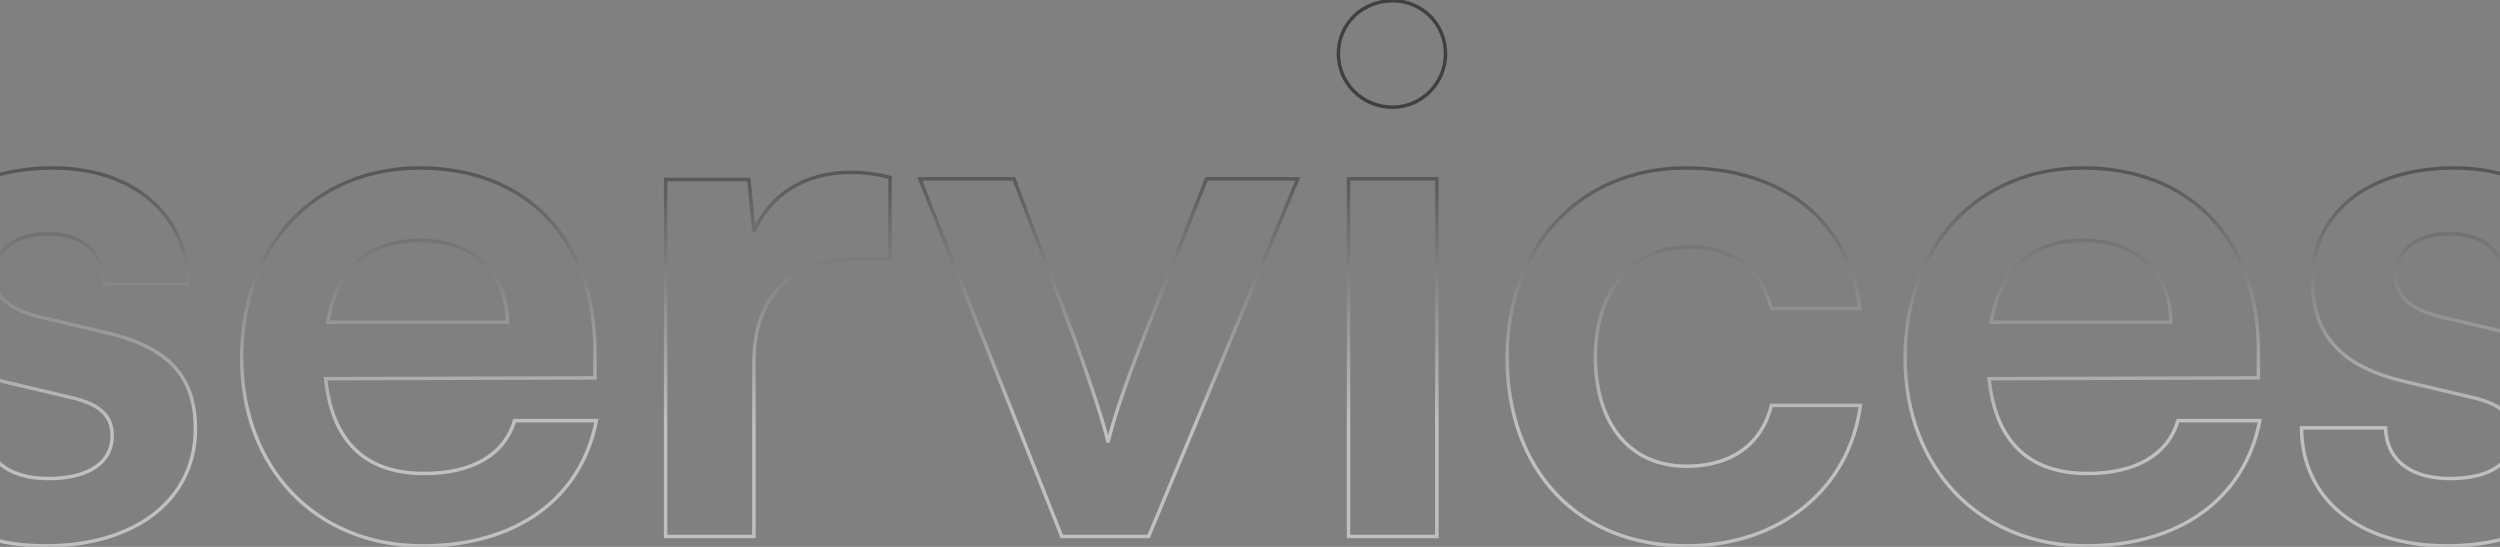 <svg width="1440" height="315" viewBox="0 0 1440 315" fill="none" xmlns="http://www.w3.org/2000/svg">
<rect x="0" y="0" width="1440" height="315" fill="#808080" stroke="none"/>
<g opacity="0.5">
<mask id="path-1-outside-1_1661_68" maskUnits="userSpaceOnUse" x="-59" y="-1" width="1556" height="317" fill="black">
<rect fill="white" x="-59" y="-1" width="1556" height="317"/>
<path d="M-57.576 246.453H-9.206C-8.789 264.383 4.554 275.642 27.905 275.642C51.673 275.642 64.599 266.051 64.599 251.04C64.599 240.616 59.178 233.11 40.831 228.94L3.72 220.184C-33.391 211.844 -51.321 194.331 -51.321 161.39C-51.321 120.943 -17.129 96.758 30.407 96.758C76.691 96.758 107.965 123.445 108.382 163.475H60.012C59.595 145.962 47.92 134.703 28.322 134.703C8.307 134.703 -3.368 143.877 -3.368 159.305C-3.368 170.98 5.805 178.486 23.318 182.656L60.429 191.412C95.038 199.335 112.551 215.18 112.551 246.87C112.551 288.568 77.108 314.421 26.237 314.421C-25.051 314.421 -57.576 286.9 -57.576 246.453ZM243.437 314.421C182.141 314.421 139.192 269.804 139.192 206.006C139.192 141.375 181.307 96.758 241.769 96.758C303.482 96.758 342.678 138.039 342.678 202.254V217.682L187.562 218.099C191.315 254.376 210.496 272.723 244.271 272.723C272.208 272.723 290.555 261.881 296.393 242.284H343.512C334.755 287.317 297.227 314.421 243.437 314.421ZM242.186 138.456C212.164 138.456 193.817 154.718 188.813 185.575H292.223C292.223 157.22 272.625 138.456 242.186 138.456ZM512.655 102.179V149.297H493.891C457.197 149.297 434.263 168.895 434.263 208.925V309H383.392V103.43H431.344L434.263 133.452C443.019 113.02 462.617 99.26 490.138 99.26C497.227 99.26 504.315 100.094 512.655 102.179ZM611.573 309L529.845 103.013H584.052L619.913 197.667C628.669 222.269 635.758 243.534 638.26 254.793C641.178 241.867 648.684 220.184 657.441 197.667L694.969 103.013H747.508L661.61 309H611.573ZM802.187 61.732C784.674 61.732 770.914 47.972 770.914 30.876C770.914 13.78 784.674 0.436 802.187 0.436C818.866 0.436 832.627 13.78 832.627 30.876C832.627 47.972 818.866 61.732 802.187 61.732ZM776.752 309V103.013H827.623V309H776.752ZM868.089 205.589C868.089 141.792 910.204 96.758 971.083 96.758C1027.37 96.758 1065.74 128.032 1071.16 177.652H1020.29C1014.45 154.301 997.353 142.209 973.168 142.209C940.644 142.209 918.961 166.811 918.961 205.589C918.961 244.368 938.976 268.553 971.5 268.553C996.936 268.553 1014.87 256.044 1020.29 233.527H1071.57C1065.32 281.479 1025.29 314.421 971.5 314.421C908.953 314.421 868.089 271.055 868.089 205.589ZM1201.59 314.421C1140.29 314.421 1097.35 269.804 1097.35 206.006C1097.35 141.375 1139.46 96.758 1199.92 96.758C1261.64 96.758 1300.83 138.039 1300.83 202.254V217.682L1145.72 218.099C1149.47 254.376 1168.65 272.723 1202.42 272.723C1230.36 272.723 1248.71 261.881 1254.55 242.284H1301.66C1292.91 287.317 1255.38 314.421 1201.59 314.421ZM1200.34 138.456C1170.32 138.456 1151.97 154.718 1146.97 185.575H1250.38C1250.38 157.22 1230.78 138.456 1200.34 138.456ZM1325.7 246.453H1374.07C1374.49 264.383 1387.83 275.642 1411.18 275.642C1434.95 275.642 1447.87 266.051 1447.87 251.04C1447.87 240.616 1442.45 233.11 1424.11 228.94L1387 220.184C1349.88 211.844 1331.95 194.331 1331.95 161.39C1331.95 120.943 1366.15 96.758 1413.68 96.758C1459.97 96.758 1491.24 123.445 1491.66 163.475H1443.29C1442.87 145.962 1431.2 134.703 1411.6 134.703C1391.58 134.703 1379.91 143.877 1379.91 159.305C1379.91 170.98 1389.08 178.486 1406.59 182.656L1443.7 191.412C1478.31 199.335 1495.83 215.18 1495.83 246.87C1495.83 288.568 1460.38 314.421 1409.51 314.421C1358.22 314.421 1325.7 286.9 1325.7 246.453Z"/>
</mask>
<path d="M-57.576 246.453V245.453H-58.576V246.453H-57.576ZM-9.206 246.453L-8.206 246.43L-8.229 245.453H-9.206V246.453ZM40.831 228.94L40.602 229.914L40.61 229.915L40.831 228.94ZM3.72 220.184L3.95 219.21L3.939 219.208L3.72 220.184ZM108.382 163.475V164.475H109.392L109.382 163.464L108.382 163.475ZM60.012 163.475L59.013 163.499L59.036 164.475H60.012V163.475ZM23.318 182.656L23.087 183.628L23.088 183.629L23.318 182.656ZM60.429 191.412L60.2 192.386L60.206 192.387L60.429 191.412ZM-57.576 247.453H-9.206V245.453H-57.576V247.453ZM-10.206 246.477C-9.991 255.705 -6.437 263.292 0.124 268.552C6.661 273.792 16.081 276.642 27.905 276.642V274.642C16.378 274.642 7.451 271.862 1.375 266.991C-4.678 262.139 -8.004 255.132 -8.206 246.43L-10.206 246.477ZM27.905 276.642C39.903 276.642 49.303 274.224 55.732 269.794C62.205 265.333 65.599 258.875 65.599 251.04H63.599C63.599 258.216 60.53 264.059 54.597 268.147C48.622 272.264 39.674 274.642 27.905 274.642V276.642ZM65.599 251.04C65.599 245.637 64.186 240.876 60.307 236.943C56.466 233.046 50.309 230.069 41.053 227.965L40.61 229.915C49.7 231.981 55.427 234.842 58.883 238.347C62.302 241.814 63.599 246.018 63.599 251.04H65.599ZM41.061 227.967L3.95 219.21L3.491 221.157L40.602 229.914L41.061 227.967ZM3.939 219.208C-14.521 215.06 -28.065 208.659 -36.994 199.321C-45.898 190.01 -50.321 177.667 -50.321 161.39H-52.321C-52.321 178.054 -47.779 190.938 -38.44 200.704C-29.127 210.442 -15.149 216.968 3.501 221.159L3.939 219.208ZM-50.321 161.39C-50.321 141.481 -41.92 125.615 -27.675 114.7C-13.403 103.765 6.797 97.758 30.407 97.758V95.758C6.482 95.758 -14.183 101.843 -28.891 113.113C-43.625 124.402 -52.321 140.852 -52.321 161.39H-50.321ZM30.407 97.758C53.361 97.758 72.505 104.375 85.945 115.865C99.372 127.345 107.176 143.746 107.382 163.485L109.382 163.464C109.17 143.173 101.129 126.216 87.244 114.345C73.372 102.485 53.737 95.758 30.407 95.758V97.758ZM108.382 162.475H60.012V164.475H108.382V162.475ZM61.012 163.451C60.798 154.471 57.69 147.004 52.038 141.787C46.392 136.575 38.311 133.703 28.322 133.703V135.703C37.931 135.703 45.486 138.461 50.682 143.256C55.871 148.047 58.809 154.966 59.013 163.499L61.012 163.451ZM28.322 133.703C18.178 133.703 10.011 136.026 4.357 140.43C-1.33 144.859 -4.368 151.312 -4.368 159.305H-2.368C-2.368 151.869 0.431 146.022 5.586 142.007C10.773 137.967 18.451 135.703 28.322 135.703V133.703ZM-4.368 159.305C-4.368 165.448 -1.937 170.515 2.755 174.553C7.409 178.558 14.256 181.526 23.087 183.628L23.55 181.683C14.867 179.616 8.37 176.746 4.06 173.037C-0.213 169.361 -2.368 164.838 -2.368 159.305H-4.368ZM23.088 183.629L60.2 192.385L60.659 190.439L23.548 181.682L23.088 183.629ZM60.206 192.387C77.425 196.329 90.241 202.211 98.753 210.927C107.236 219.613 111.551 231.224 111.551 246.87H113.551C113.551 230.827 109.111 218.67 100.184 209.53C91.288 200.42 78.043 194.418 60.652 190.437L60.206 192.387ZM111.551 246.87C111.551 267.404 102.839 284 87.862 295.489C72.861 306.997 51.515 313.421 26.237 313.421V315.421C51.831 315.421 73.642 308.918 89.08 297.076C104.543 285.214 113.551 268.034 113.551 246.87H111.551ZM26.237 313.421C0.764 313.421 -19.946 306.587 -34.268 294.832C-48.572 283.091 -56.576 266.386 -56.576 246.453H-58.576C-58.576 266.967 -50.317 284.246 -35.537 296.378C-20.774 308.495 0.422 315.421 26.237 315.421V313.421ZM342.678 217.682L342.68 218.682L343.678 218.679V217.682H342.678ZM187.562 218.099L187.559 217.099L186.453 217.102L186.567 218.202L187.562 218.099ZM296.393 242.284V241.284H295.648L295.435 241.998L296.393 242.284ZM343.512 242.284L344.493 242.474L344.725 241.284H343.512V242.284ZM188.813 185.575L187.826 185.414L187.638 186.575H188.813V185.575ZM292.223 185.575V186.575H293.223V185.575H292.223ZM243.437 313.421C213.041 313.421 187.247 302.363 169.049 283.444C150.85 264.523 140.192 237.677 140.192 206.006H138.192C138.192 238.133 149.01 265.495 167.608 284.831C186.209 304.17 212.537 315.421 243.437 315.421V313.421ZM140.192 206.006C140.192 173.91 150.647 146.854 168.536 127.831C186.421 108.812 211.795 97.758 241.769 97.758V95.758C211.281 95.758 185.367 107.013 167.079 126.46C148.795 145.903 138.192 173.472 138.192 206.006H140.192ZM241.769 97.758C272.395 97.758 297.345 107.996 314.642 126.116C331.944 144.241 341.678 170.35 341.678 202.254H343.678C343.678 169.943 333.814 143.304 316.089 124.735C298.36 106.161 272.856 95.758 241.769 95.758V97.758ZM341.678 202.254V217.682H343.678V202.254H341.678ZM342.675 216.682L187.559 217.099L187.565 219.099L342.68 218.682L342.675 216.682ZM186.567 218.202C188.459 236.487 194.254 250.398 203.965 259.736C213.686 269.083 227.201 273.723 244.271 273.723V271.723C227.566 271.723 214.603 267.19 205.351 258.294C196.09 249.389 190.418 235.987 188.557 217.996L186.567 218.202ZM244.271 273.723C272.453 273.723 291.339 262.754 297.351 242.569L295.435 241.998C289.772 261.009 271.964 271.723 244.271 271.723V273.723ZM296.393 243.284H343.512V241.284H296.393V243.284ZM342.53 242.093C338.198 264.37 326.763 282.178 309.777 294.429C292.78 306.687 270.167 313.421 243.437 313.421V315.421C270.497 315.421 293.543 308.603 310.947 296.051C328.361 283.491 340.068 265.231 344.493 242.474L342.53 242.093ZM242.186 137.456C226.991 137.456 214.644 141.575 205.455 149.695C196.272 157.81 190.354 169.826 187.826 185.414L189.8 185.735C192.276 170.467 198.033 158.923 206.78 151.193C215.521 143.468 227.358 139.456 242.186 139.456V137.456ZM188.813 186.575H292.223V184.575H188.813V186.575ZM293.223 185.575C293.223 171.158 288.235 159.103 279.307 150.656C270.383 142.213 257.611 137.456 242.186 137.456V139.456C257.2 139.456 269.447 144.081 277.932 152.109C286.412 160.132 291.223 171.636 291.223 185.575H293.223ZM512.655 102.179H513.655V101.398L512.897 101.209L512.655 102.179ZM512.655 149.297V150.297H513.655V149.297H512.655ZM434.263 309V310H435.263V309H434.263ZM383.392 309H382.392V310H383.392V309ZM383.392 103.43V102.43H382.392V103.43H383.392ZM431.344 103.43L432.339 103.333L432.252 102.43H431.344V103.43ZM434.263 133.452L433.268 133.549L435.182 133.846L434.263 133.452ZM511.655 102.179V149.297H513.655V102.179H511.655ZM512.655 148.297H493.891V150.297H512.655V148.297ZM493.891 148.297C475.374 148.297 460.186 153.244 449.624 163.379C439.055 173.521 433.263 188.72 433.263 208.925H435.263C435.263 189.101 440.937 174.486 451.009 164.822C461.088 155.15 475.713 150.297 493.891 150.297V148.297ZM433.263 208.925V309H435.263V208.925H433.263ZM434.263 308H383.392V310H434.263V308ZM384.392 309V103.43H382.392V309H384.392ZM383.392 104.43H431.344V102.43H383.392V104.43ZM430.349 103.527L433.268 133.549L435.258 133.356L432.339 103.333L430.349 103.527ZM435.182 133.846C443.771 113.807 462.99 100.26 490.138 100.26V98.26C462.245 98.26 442.268 112.234 433.344 133.058L435.182 133.846ZM490.138 100.26C497.14 100.26 504.147 101.083 512.412 103.149L512.897 101.209C504.483 99.105 497.313 98.26 490.138 98.26V100.26ZM611.573 309L610.643 309.369L610.894 310H611.573V309ZM529.845 103.013V102.013H528.373L528.916 103.382L529.845 103.013ZM584.052 103.013L584.988 102.659L584.743 102.013H584.052V103.013ZM619.913 197.667L620.855 197.332L620.851 197.322L620.848 197.313L619.913 197.667ZM638.26 254.793L637.283 255.01L639.235 255.013L638.26 254.793ZM657.441 197.667L656.511 197.298L656.509 197.304L657.441 197.667ZM694.969 103.013V102.013H694.289L694.039 102.644L694.969 103.013ZM747.508 103.013L748.431 103.398L749.008 102.013H747.508V103.013ZM661.61 309V310H662.277L662.533 309.385L661.61 309ZM612.503 308.631L530.775 102.644L528.916 103.382L610.643 309.369L612.503 308.631ZM529.845 104.013H584.052V102.013H529.845V104.013ZM583.117 103.367L618.977 198.021L620.848 197.313L584.988 102.659L583.117 103.367ZM618.97 198.002C627.732 222.619 634.798 243.823 637.283 255.01L639.236 254.576C636.718 243.246 629.606 221.919 620.855 197.332L618.97 198.002ZM639.235 255.013C642.136 242.166 649.617 220.545 658.373 198.029L656.509 197.304C647.752 219.823 640.221 241.567 637.284 254.573L639.235 255.013ZM658.37 198.035L695.898 103.381L694.039 102.644L656.511 197.298L658.37 198.035ZM694.969 104.013H747.508V102.013H694.969V104.013ZM746.585 102.628L660.687 308.615L662.533 309.385L748.431 103.398L746.585 102.628ZM661.61 308H611.573V310H661.61V308ZM776.752 309H775.752V310H776.752V309ZM776.752 103.013V102.013H775.752V103.013H776.752ZM827.623 103.013H828.623V102.013H827.623V103.013ZM827.623 309V310H828.623V309H827.623ZM802.187 60.732C785.218 60.732 771.914 47.411 771.914 30.876H769.914C769.914 48.533 784.131 62.732 802.187 62.732V60.732ZM771.914 30.876C771.914 14.358 785.2 1.436 802.187 1.436V-0.564C784.149 -0.564 769.914 13.201 769.914 30.876H771.914ZM802.187 1.436C818.323 1.436 831.627 14.341 831.627 30.876H833.627C833.627 13.218 819.41 -0.564 802.187 -0.564V1.436ZM831.627 30.876C831.627 47.428 818.305 60.732 802.187 60.732V62.732C819.428 62.732 833.627 48.515 833.627 30.876H831.627ZM777.752 309V103.013H775.752V309H777.752ZM776.752 104.013H827.623V102.013H776.752V104.013ZM826.623 103.013V309H828.623V103.013H826.623ZM827.623 308H776.752V310H827.623V308ZM1071.16 177.652V178.652H1072.27L1072.15 177.543L1071.16 177.652ZM1020.29 177.652L1019.32 177.894L1019.51 178.652H1020.29V177.652ZM1020.29 233.527V232.527H1019.5L1019.31 233.293L1020.29 233.527ZM1071.57 233.527L1072.57 233.656L1072.71 232.527H1071.57V233.527ZM869.089 205.589C869.089 173.913 879.542 146.961 897.484 127.936C915.422 108.916 940.901 97.758 971.083 97.758V95.758C940.386 95.758 914.368 107.118 896.029 126.564C877.694 146.005 867.089 173.469 867.089 205.589H869.089ZM971.083 97.758C999.046 97.758 1022.47 105.524 1039.57 119.374C1056.65 133.218 1067.48 153.193 1070.16 177.761L1072.15 177.543C1069.41 152.49 1058.35 132.019 1040.83 117.82C1023.31 103.629 999.412 95.758 971.083 95.758V97.758ZM1071.16 176.652H1020.29V178.652H1071.16V176.652ZM1021.26 177.409C1018.29 165.543 1012.44 156.47 1004.2 150.37C995.968 144.275 985.426 141.209 973.168 141.209V143.209C985.094 143.209 995.193 146.189 1003.01 151.978C1010.83 157.762 1016.44 166.41 1019.32 177.894L1021.26 177.409ZM973.168 141.209C956.636 141.209 942.8 147.47 933.11 158.704C923.433 169.923 917.961 186.019 917.961 205.589H919.961C919.961 186.381 925.33 170.786 934.625 160.01C943.908 149.248 957.175 143.209 973.168 143.209V141.209ZM917.961 205.589C917.961 225.141 923.006 241.132 932.265 252.253C941.542 263.396 954.97 269.553 971.5 269.553V267.553C955.506 267.553 942.664 261.618 933.802 250.974C924.923 240.308 919.961 224.817 919.961 205.589H917.961ZM971.5 269.553C984.379 269.553 995.436 266.385 1003.98 260.298C1012.53 254.205 1018.5 245.234 1021.26 233.761L1019.31 233.293C1016.66 244.337 1010.95 252.879 1002.82 258.669C994.682 264.466 984.056 267.553 971.5 267.553V269.553ZM1020.29 234.527H1071.57V232.527H1020.29V234.527ZM1070.58 233.398C1064.4 280.786 1024.86 313.421 971.5 313.421V315.421C1025.72 315.421 1066.24 282.173 1072.57 233.656L1070.58 233.398ZM971.5 313.421C940.467 313.421 914.888 302.669 897.065 283.867C879.237 265.06 869.089 238.114 869.089 205.589H867.089C867.089 238.531 877.373 266 895.614 285.243C913.859 304.49 939.986 315.421 971.5 315.421V313.421ZM1300.83 217.682L1300.83 218.682L1301.83 218.679V217.682H1300.83ZM1145.72 218.099L1145.71 217.099L1144.61 217.102L1144.72 218.202L1145.72 218.099ZM1254.55 242.284V241.284H1253.8L1253.59 241.998L1254.55 242.284ZM1301.66 242.284L1302.65 242.474L1302.88 241.284H1301.66V242.284ZM1146.97 185.575L1145.98 185.414L1145.79 186.575H1146.97V185.575ZM1250.38 185.575V186.575H1251.38V185.575H1250.38ZM1201.59 313.421C1171.19 313.421 1145.4 302.363 1127.2 283.444C1109 264.523 1098.35 237.677 1098.35 206.006H1096.35C1096.35 238.133 1107.16 265.495 1125.76 284.831C1144.36 304.17 1170.69 315.421 1201.59 315.421V313.421ZM1098.35 206.006C1098.35 173.91 1108.8 146.854 1126.69 127.831C1144.57 108.812 1169.95 97.758 1199.92 97.758V95.758C1169.43 95.758 1143.52 107.013 1125.23 126.46C1106.95 145.903 1096.35 173.472 1096.35 206.006H1098.35ZM1199.92 97.758C1230.55 97.758 1255.5 107.996 1272.8 126.116C1290.1 144.241 1299.83 170.35 1299.83 202.254H1301.83C1301.83 169.943 1291.97 143.304 1274.24 124.735C1256.51 106.161 1231.01 95.758 1199.92 95.758V97.758ZM1299.83 202.254V217.682H1301.83V202.254H1299.83ZM1300.83 216.682L1145.71 217.099L1145.72 219.099L1300.83 218.682L1300.83 216.682ZM1144.72 218.202C1146.61 236.487 1152.41 250.398 1162.12 259.736C1171.84 269.083 1185.35 273.723 1202.42 273.723V271.723C1185.72 271.723 1172.76 267.19 1163.5 258.294C1154.24 249.389 1148.57 235.987 1146.71 217.996L1144.72 218.202ZM1202.42 273.723C1230.61 273.723 1249.49 262.754 1255.5 242.569L1253.59 241.998C1247.93 261.009 1230.12 271.723 1202.42 271.723V273.723ZM1254.55 243.284H1301.66V241.284H1254.55V243.284ZM1300.68 242.093C1296.35 264.37 1284.92 282.178 1267.93 294.429C1250.93 306.687 1228.32 313.421 1201.59 313.421V315.421C1228.65 315.421 1251.7 308.603 1269.1 296.051C1286.51 283.491 1298.22 265.231 1302.65 242.474L1300.68 242.093ZM1200.34 137.456C1185.14 137.456 1172.8 141.575 1163.61 149.695C1154.43 157.81 1148.51 169.826 1145.98 185.414L1147.95 185.735C1150.43 170.467 1156.19 158.923 1164.93 151.193C1173.67 143.468 1185.51 139.456 1200.34 139.456V137.456ZM1146.97 186.575H1250.38V184.575H1146.97V186.575ZM1251.38 185.575C1251.38 171.158 1246.39 159.103 1237.46 150.656C1228.54 142.213 1215.76 137.456 1200.34 137.456V139.456C1215.35 139.456 1227.6 144.081 1236.09 152.109C1244.57 160.132 1249.38 171.636 1249.38 185.575H1251.38ZM1325.7 246.453V245.453H1324.7V246.453H1325.7ZM1374.07 246.453L1375.07 246.43L1375.05 245.453H1374.07V246.453ZM1424.11 228.94L1423.88 229.914L1423.89 229.915L1424.11 228.94ZM1387 220.184L1387.23 219.21L1387.21 219.208L1387 220.184ZM1491.66 163.475V164.475H1492.67L1492.66 163.464L1491.66 163.475ZM1443.29 163.475L1442.29 163.499L1442.31 164.475H1443.29V163.475ZM1406.59 182.656L1406.36 183.628L1406.36 183.629L1406.59 182.656ZM1443.7 191.412L1443.47 192.386L1443.48 192.387L1443.7 191.412ZM1325.7 247.453H1374.07V245.453H1325.7V247.453ZM1373.07 246.477C1373.28 255.705 1376.84 263.292 1383.4 268.552C1389.94 273.792 1399.36 276.642 1411.18 276.642V274.642C1399.65 274.642 1390.73 271.862 1384.65 266.991C1378.6 262.139 1375.27 255.132 1375.07 246.43L1373.07 246.477ZM1411.18 276.642C1423.18 276.642 1432.58 274.224 1439.01 269.794C1445.48 265.333 1448.87 258.875 1448.87 251.04H1446.87C1446.87 258.216 1443.81 264.059 1437.87 268.147C1431.9 272.264 1422.95 274.642 1411.18 274.642V276.642ZM1448.87 251.04C1448.87 245.637 1447.46 240.876 1443.58 236.943C1439.74 233.046 1433.58 230.069 1424.33 227.965L1423.89 229.915C1432.98 231.981 1438.7 234.842 1442.16 238.347C1445.58 241.814 1446.87 246.018 1446.87 251.04H1448.87ZM1424.34 227.967L1387.23 219.21L1386.77 221.157L1423.88 229.914L1424.34 227.967ZM1387.21 219.208C1368.75 215.06 1355.21 208.659 1346.28 199.321C1337.38 190.01 1332.95 177.667 1332.95 161.39H1330.95C1330.95 178.054 1335.5 190.938 1344.84 200.704C1354.15 210.442 1368.13 216.968 1386.78 221.159L1387.21 219.208ZM1332.95 161.39C1332.95 141.481 1341.36 125.615 1355.6 114.7C1369.87 103.765 1390.07 97.758 1413.68 97.758V95.758C1389.76 95.758 1369.09 101.843 1354.38 113.113C1339.65 124.402 1330.95 140.852 1330.95 161.39H1332.95ZM1413.68 97.758C1436.64 97.758 1455.78 104.375 1469.22 115.865C1482.65 127.345 1490.45 143.746 1490.66 163.485L1492.66 163.464C1492.45 143.173 1484.4 126.216 1470.52 114.345C1456.65 102.485 1437.01 95.758 1413.68 95.758V97.758ZM1491.66 162.475H1443.29V164.475H1491.66V162.475ZM1444.29 163.451C1444.07 154.471 1440.97 147.004 1435.31 141.787C1429.67 136.575 1421.59 133.703 1411.6 133.703V135.703C1421.21 135.703 1428.76 138.461 1433.96 143.256C1439.15 148.047 1442.08 154.966 1442.29 163.499L1444.29 163.451ZM1411.6 133.703C1401.45 133.703 1393.29 136.026 1387.63 140.43C1381.95 144.859 1378.91 151.312 1378.91 159.305H1380.91C1380.91 151.869 1383.71 146.022 1388.86 142.007C1394.05 137.967 1401.73 135.703 1411.6 135.703V133.703ZM1378.91 159.305C1378.91 165.448 1381.34 170.515 1386.03 174.553C1390.68 178.558 1397.53 181.526 1406.36 183.628L1406.83 181.683C1398.14 179.616 1391.65 176.746 1387.34 173.037C1383.06 169.361 1380.91 164.838 1380.91 159.305H1378.91ZM1406.36 183.629L1443.47 192.385L1443.93 190.439L1406.82 181.682L1406.36 183.629ZM1443.48 192.387C1460.7 196.329 1473.52 202.211 1482.03 210.927C1490.51 219.613 1494.83 231.224 1494.83 246.87H1496.83C1496.83 230.827 1492.39 218.67 1483.46 209.53C1474.56 200.42 1461.32 194.418 1443.93 190.437L1443.48 192.387ZM1494.83 246.87C1494.83 267.404 1486.11 284 1471.14 295.489C1456.14 306.997 1434.79 313.421 1409.51 313.421V315.421C1435.11 315.421 1456.92 308.918 1472.35 297.076C1487.82 285.214 1496.83 268.034 1496.83 246.87H1494.83ZM1409.51 313.421C1384.04 313.421 1363.33 306.587 1349.01 294.832C1334.7 283.091 1326.7 266.386 1326.7 246.453H1324.7C1324.7 266.967 1332.96 284.246 1347.74 296.378C1362.5 308.495 1383.7 315.421 1409.51 315.421V313.421Z" fill="url(#paint0_linear_1661_68)" mask="url(#path-1-outside-1_1661_68)"/>
</g>
<defs>
<linearGradient id="paint0_linear_1661_68" x1="720.5" y1="67.654" x2="720.5" y2="243.449" gradientUnits="userSpaceOnUse">
<stop/>
<stop offset="1" stop-color="white"/>
</linearGradient>
</defs>
</svg>
